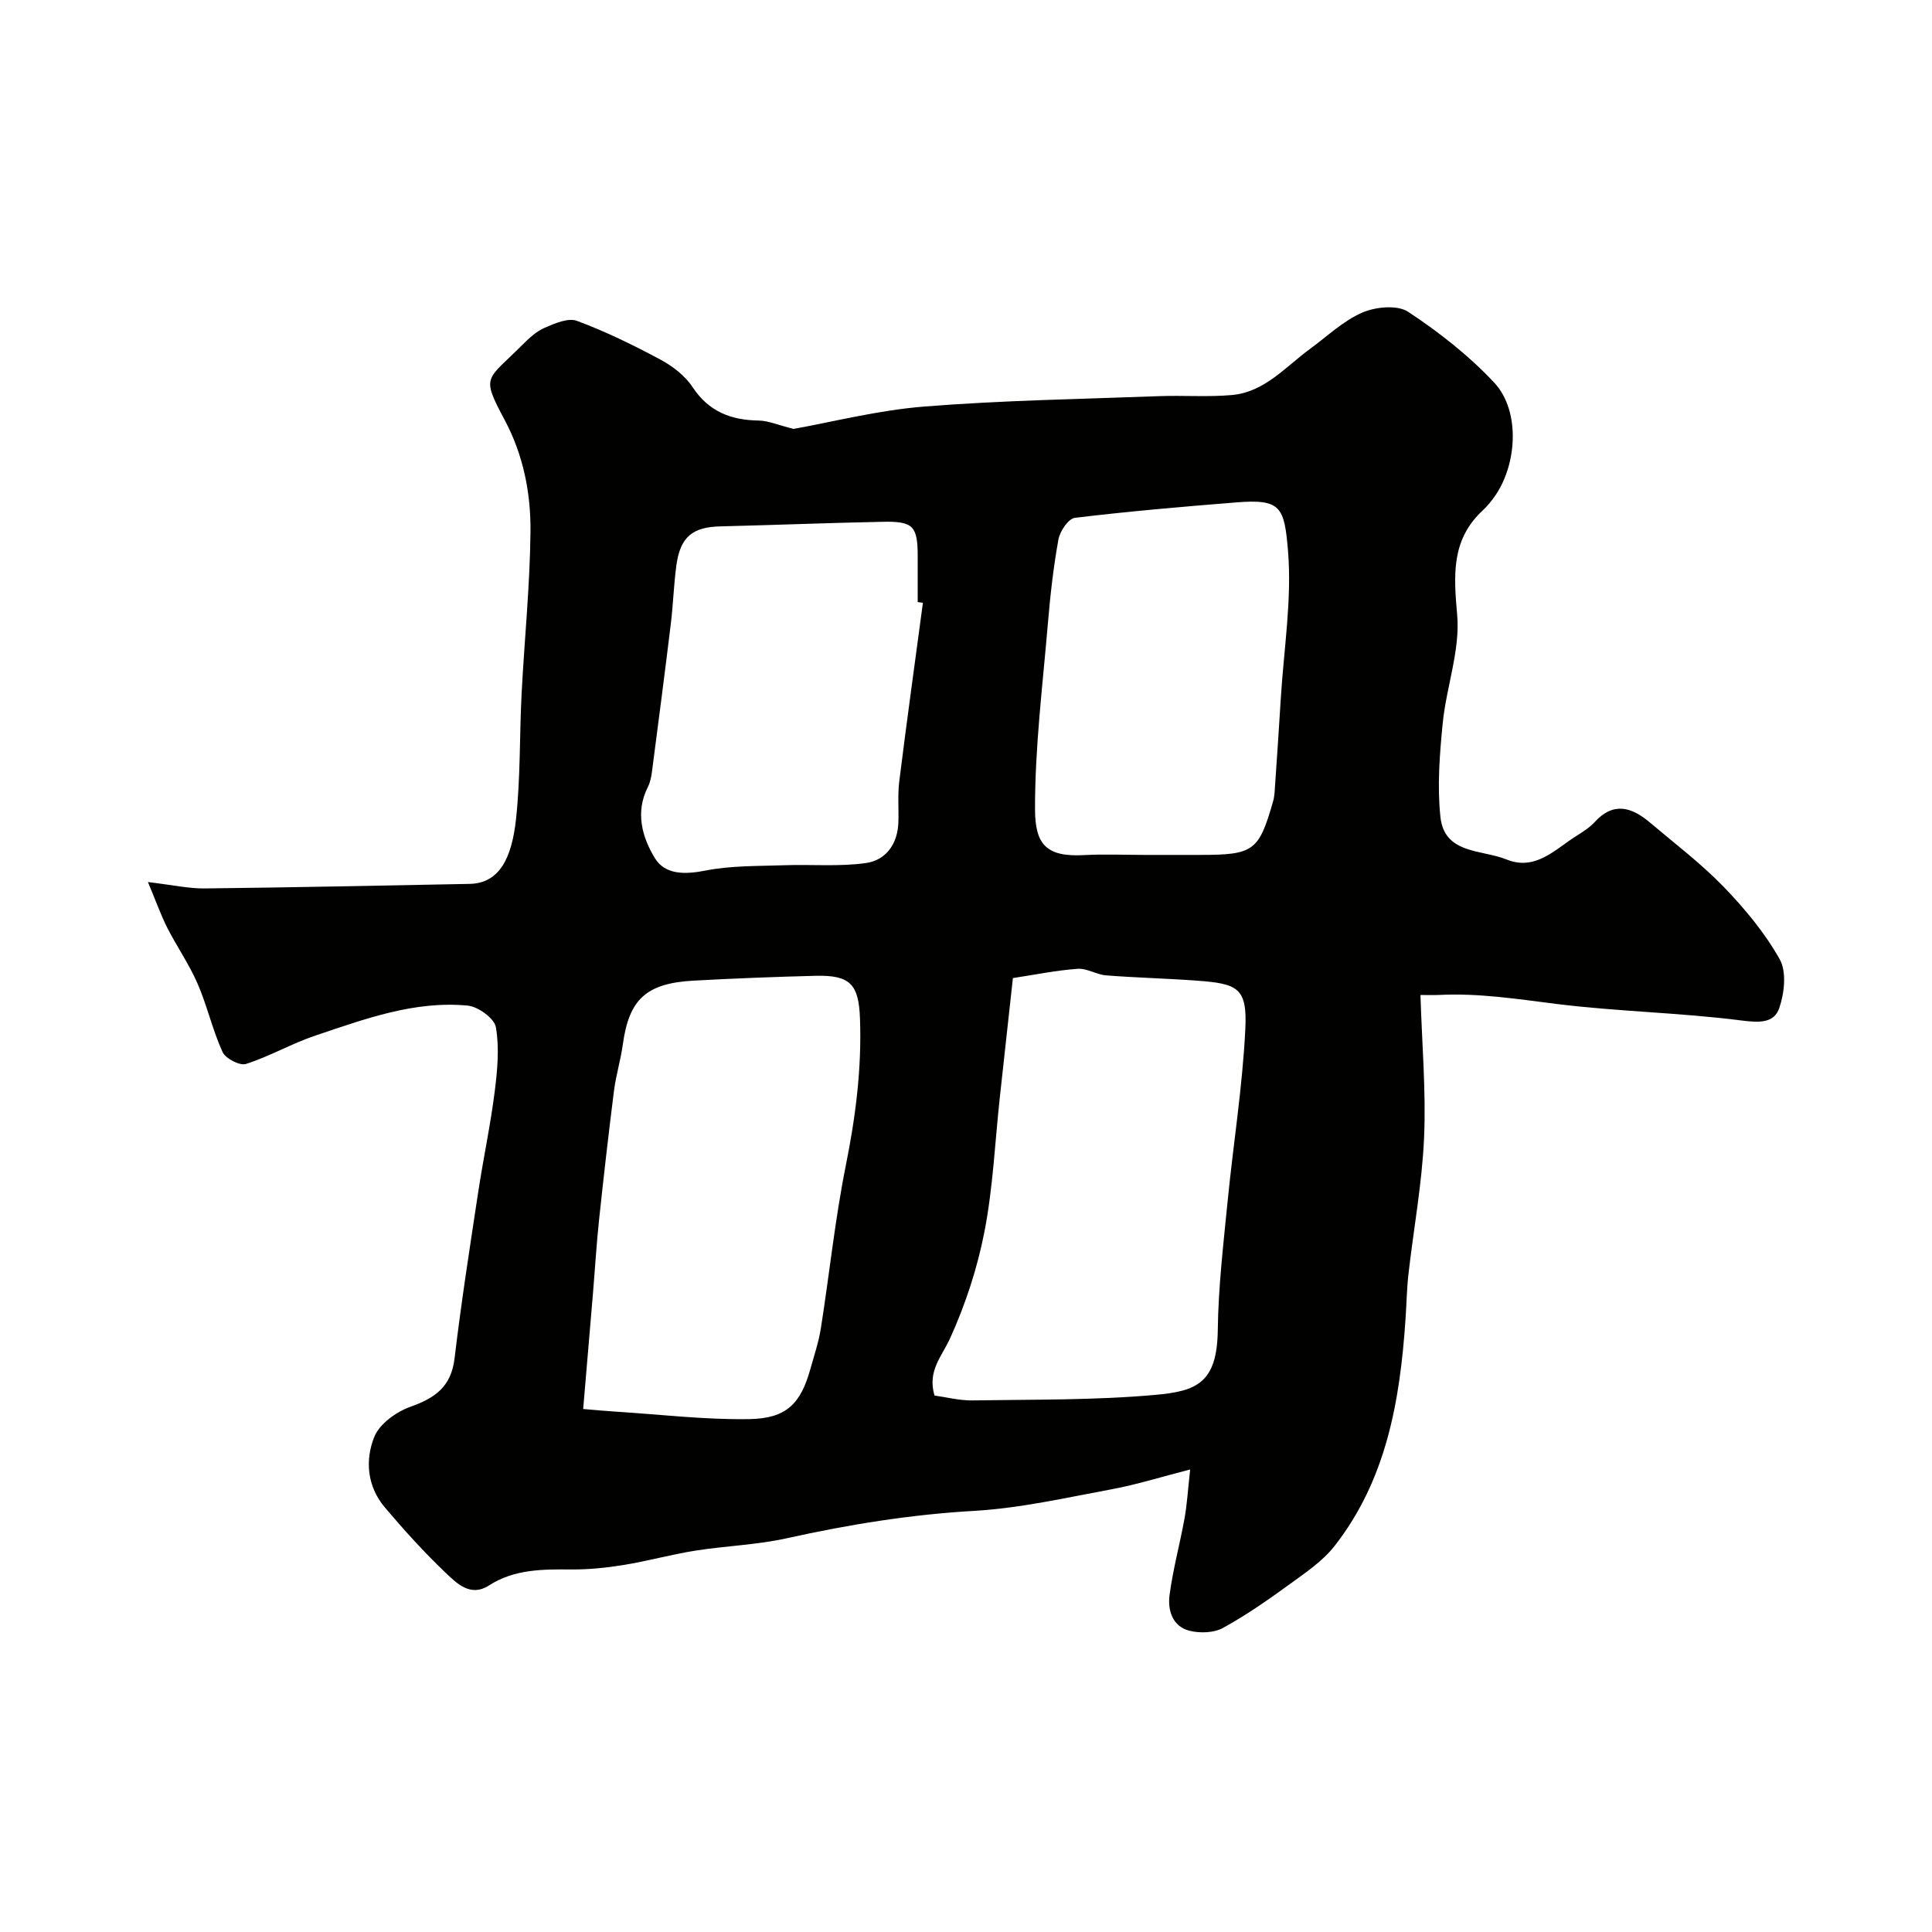 <svg enable-background="new 0 0 400 400" viewBox="0 0 400 400" xmlns="http://www.w3.org/2000/svg"><path d="m294.09 206c.31 10.21 1.17 19.9.75 29.53-.41 9.46-2.17 18.86-3.24 28.3-.35 3.11-.39 6.26-.61 9.38-1.14 16.82-3.96 33.18-14.71 46.9-2.43 3.1-5.92 5.45-9.16 7.81-4.49 3.25-9.05 6.46-13.9 9.12-1.89 1.04-4.78 1.13-6.94.59-3.57-.89-4.55-4.28-4.13-7.43.7-5.31 2.13-10.52 3.09-15.81.52-2.87.69-5.81 1.17-10.15-6.06 1.55-11.09 3.14-16.22 4.09-9.46 1.75-18.95 3.93-28.51 4.48-13.15.75-25.97 2.83-38.78 5.67-6.21 1.38-12.67 1.57-18.97 2.57-4.96.79-9.84 2.15-14.8 2.96-3.55.58-7.19.95-10.78.93-5.97-.04-11.81-.1-17.15 3.33-3.84 2.46-6.69-.51-9.05-2.75-4.42-4.22-8.54-8.78-12.49-13.45-3.65-4.32-4.12-9.78-2.15-14.62 1.1-2.69 4.54-5.15 7.46-6.19 5.11-1.81 8.44-4.16 9.14-10.01 1.37-11.52 3.16-22.98 4.9-34.45 1.05-6.94 2.53-13.82 3.41-20.77.56-4.42.99-9.03.25-13.35-.31-1.83-3.67-4.27-5.83-4.48-11.03-1.05-21.3 2.77-31.53 6.2-4.9 1.64-9.46 4.31-14.38 5.88-1.28.41-4.23-1.11-4.85-2.47-2.08-4.56-3.18-9.56-5.18-14.17-1.74-4.01-4.28-7.65-6.27-11.56-1.32-2.6-2.29-5.38-4-9.46 5.08.6 8.44 1.36 11.8 1.32 18.27-.2 36.54-.6 54.8-.94 6.29-.12 8.74-5.54 9.6-13.36.94-8.6.72-17.31 1.16-25.97.58-11.2 1.73-22.39 1.84-33.59.08-7.99-1.47-15.88-5.36-23.16-4.94-9.25-3.76-8.07 3.63-15.47 1.38-1.38 2.9-2.82 4.65-3.58 2.1-.91 4.87-2.12 6.7-1.44 5.92 2.2 11.65 5 17.23 7.99 2.55 1.37 5.14 3.34 6.7 5.71 3.36 5.1 7.94 6.85 13.71 6.94 1.95.03 3.88.9 7.21 1.73 7.89-1.4 17.41-3.86 27.07-4.63 16.15-1.29 32.39-1.54 48.59-2.15 5.02-.19 10.08.21 15.07-.23 6.79-.6 11.1-5.83 16.19-9.55 3.56-2.6 6.86-5.8 10.81-7.52 2.77-1.2 7.28-1.64 9.52-.16 6.4 4.22 12.6 9.08 17.82 14.67 5.54 5.93 4.78 17.51-.38 24.19-.61.79-1.25 1.56-1.98 2.23-6.56 6.08-6.05 13.36-5.32 21.63.65 7.33-2.24 14.92-2.99 22.45-.64 6.42-1.15 13-.48 19.38.82 7.78 8.54 6.75 13.65 8.82 5.98 2.43 9.99-1.98 14.38-4.78 1.37-.88 2.83-1.76 3.91-2.95 3.9-4.27 7.67-3.09 11.42.08 5.15 4.36 10.58 8.47 15.26 13.3 4.39 4.54 8.55 9.55 11.63 15.02 1.46 2.6.97 7.03-.1 10.13-1.09 3.16-4.18 3.01-7.82 2.55-12.72-1.63-25.61-1.84-38.34-3.43-8.06-1.01-16.03-2.26-24.18-1.86-1.43.07-2.91.01-3.94.01zm-100.61 82.93c2.43.33 5.13 1.05 7.83 1.01 12.62-.2 25.28-.02 37.83-1.14 8.62-.77 12.85-2.45 12.99-13.45.11-8.87 1.16-17.74 2.03-26.58 1.17-11.91 3.09-23.77 3.67-35.71.41-8.51-1.49-9.41-10.07-10.03-6.25-.46-12.52-.6-18.76-1.09-1.99-.16-3.97-1.5-5.89-1.36-4.42.32-8.8 1.22-13.4 1.92-.85 7.77-1.78 16.19-2.7 24.62-1.01 9.29-1.41 18.69-3.18 27.83-1.47 7.59-3.95 15.15-7.15 22.19-1.7 3.72-4.71 6.7-3.2 11.79zm-72.74 2.79c2.89.24 4.86.43 6.83.55 9.2.58 18.41 1.7 27.6 1.54 7.67-.13 10.6-3.22 12.59-10.31.79-2.82 1.74-5.62 2.19-8.49 1.78-11.27 2.94-22.66 5.19-33.83 2.02-10.06 3.29-20.06 2.91-30.31-.26-7.04-1.97-9.02-9.19-8.84-8.42.21-16.84.54-25.25 1-9.85.54-13.38 3.88-14.66 13.21-.44 3.22-1.42 6.36-1.83 9.58-1.13 8.93-2.15 17.87-3.1 26.82-.52 4.9-.81 9.83-1.22 14.75-.67 7.99-1.35 15.98-2.06 24.33zm70.34-166.92c-.36-.05-.72-.1-1.08-.15 0-3.16 0-6.32 0-9.48-.01-6.21-.9-7.26-7.13-7.14-11.25.22-22.49.68-33.74.95-5.7.13-8.27 2.16-9.08 7.98-.56 4.05-.67 8.17-1.17 12.24-1.24 10.2-2.57 20.39-3.9 30.58-.14 1.07-.36 2.2-.84 3.15-2.66 5.23-1.2 10.4 1.44 14.73 2.12 3.48 6.25 3.42 10.5 2.58 5.27-1.04 10.79-.91 16.22-1.1 5.67-.21 11.42.33 17-.46 4.15-.59 6.55-3.96 6.7-8.42.09-2.82-.16-5.68.18-8.47 1.54-12.35 3.25-24.67 4.9-36.99zm45.83 52.2h11.5c11.16 0 12.22-.76 15.18-11.13.31-1.09.33-2.28.41-3.43.41-5.92.81-11.84 1.17-17.77.62-10.21 2.33-20.51 1.5-30.6-.76-9.2-1.5-10.79-10.75-10.05-11.14.89-22.28 1.85-33.37 3.19-1.34.16-3.1 2.76-3.41 4.46-1.05 5.8-1.71 11.68-2.2 17.56-1.08 12.79-2.68 25.59-2.65 38.39.02 7.21 2.36 9.84 10.12 9.42 4.15-.23 8.33-.04 12.5-.04z" fill="#010100"/></svg>